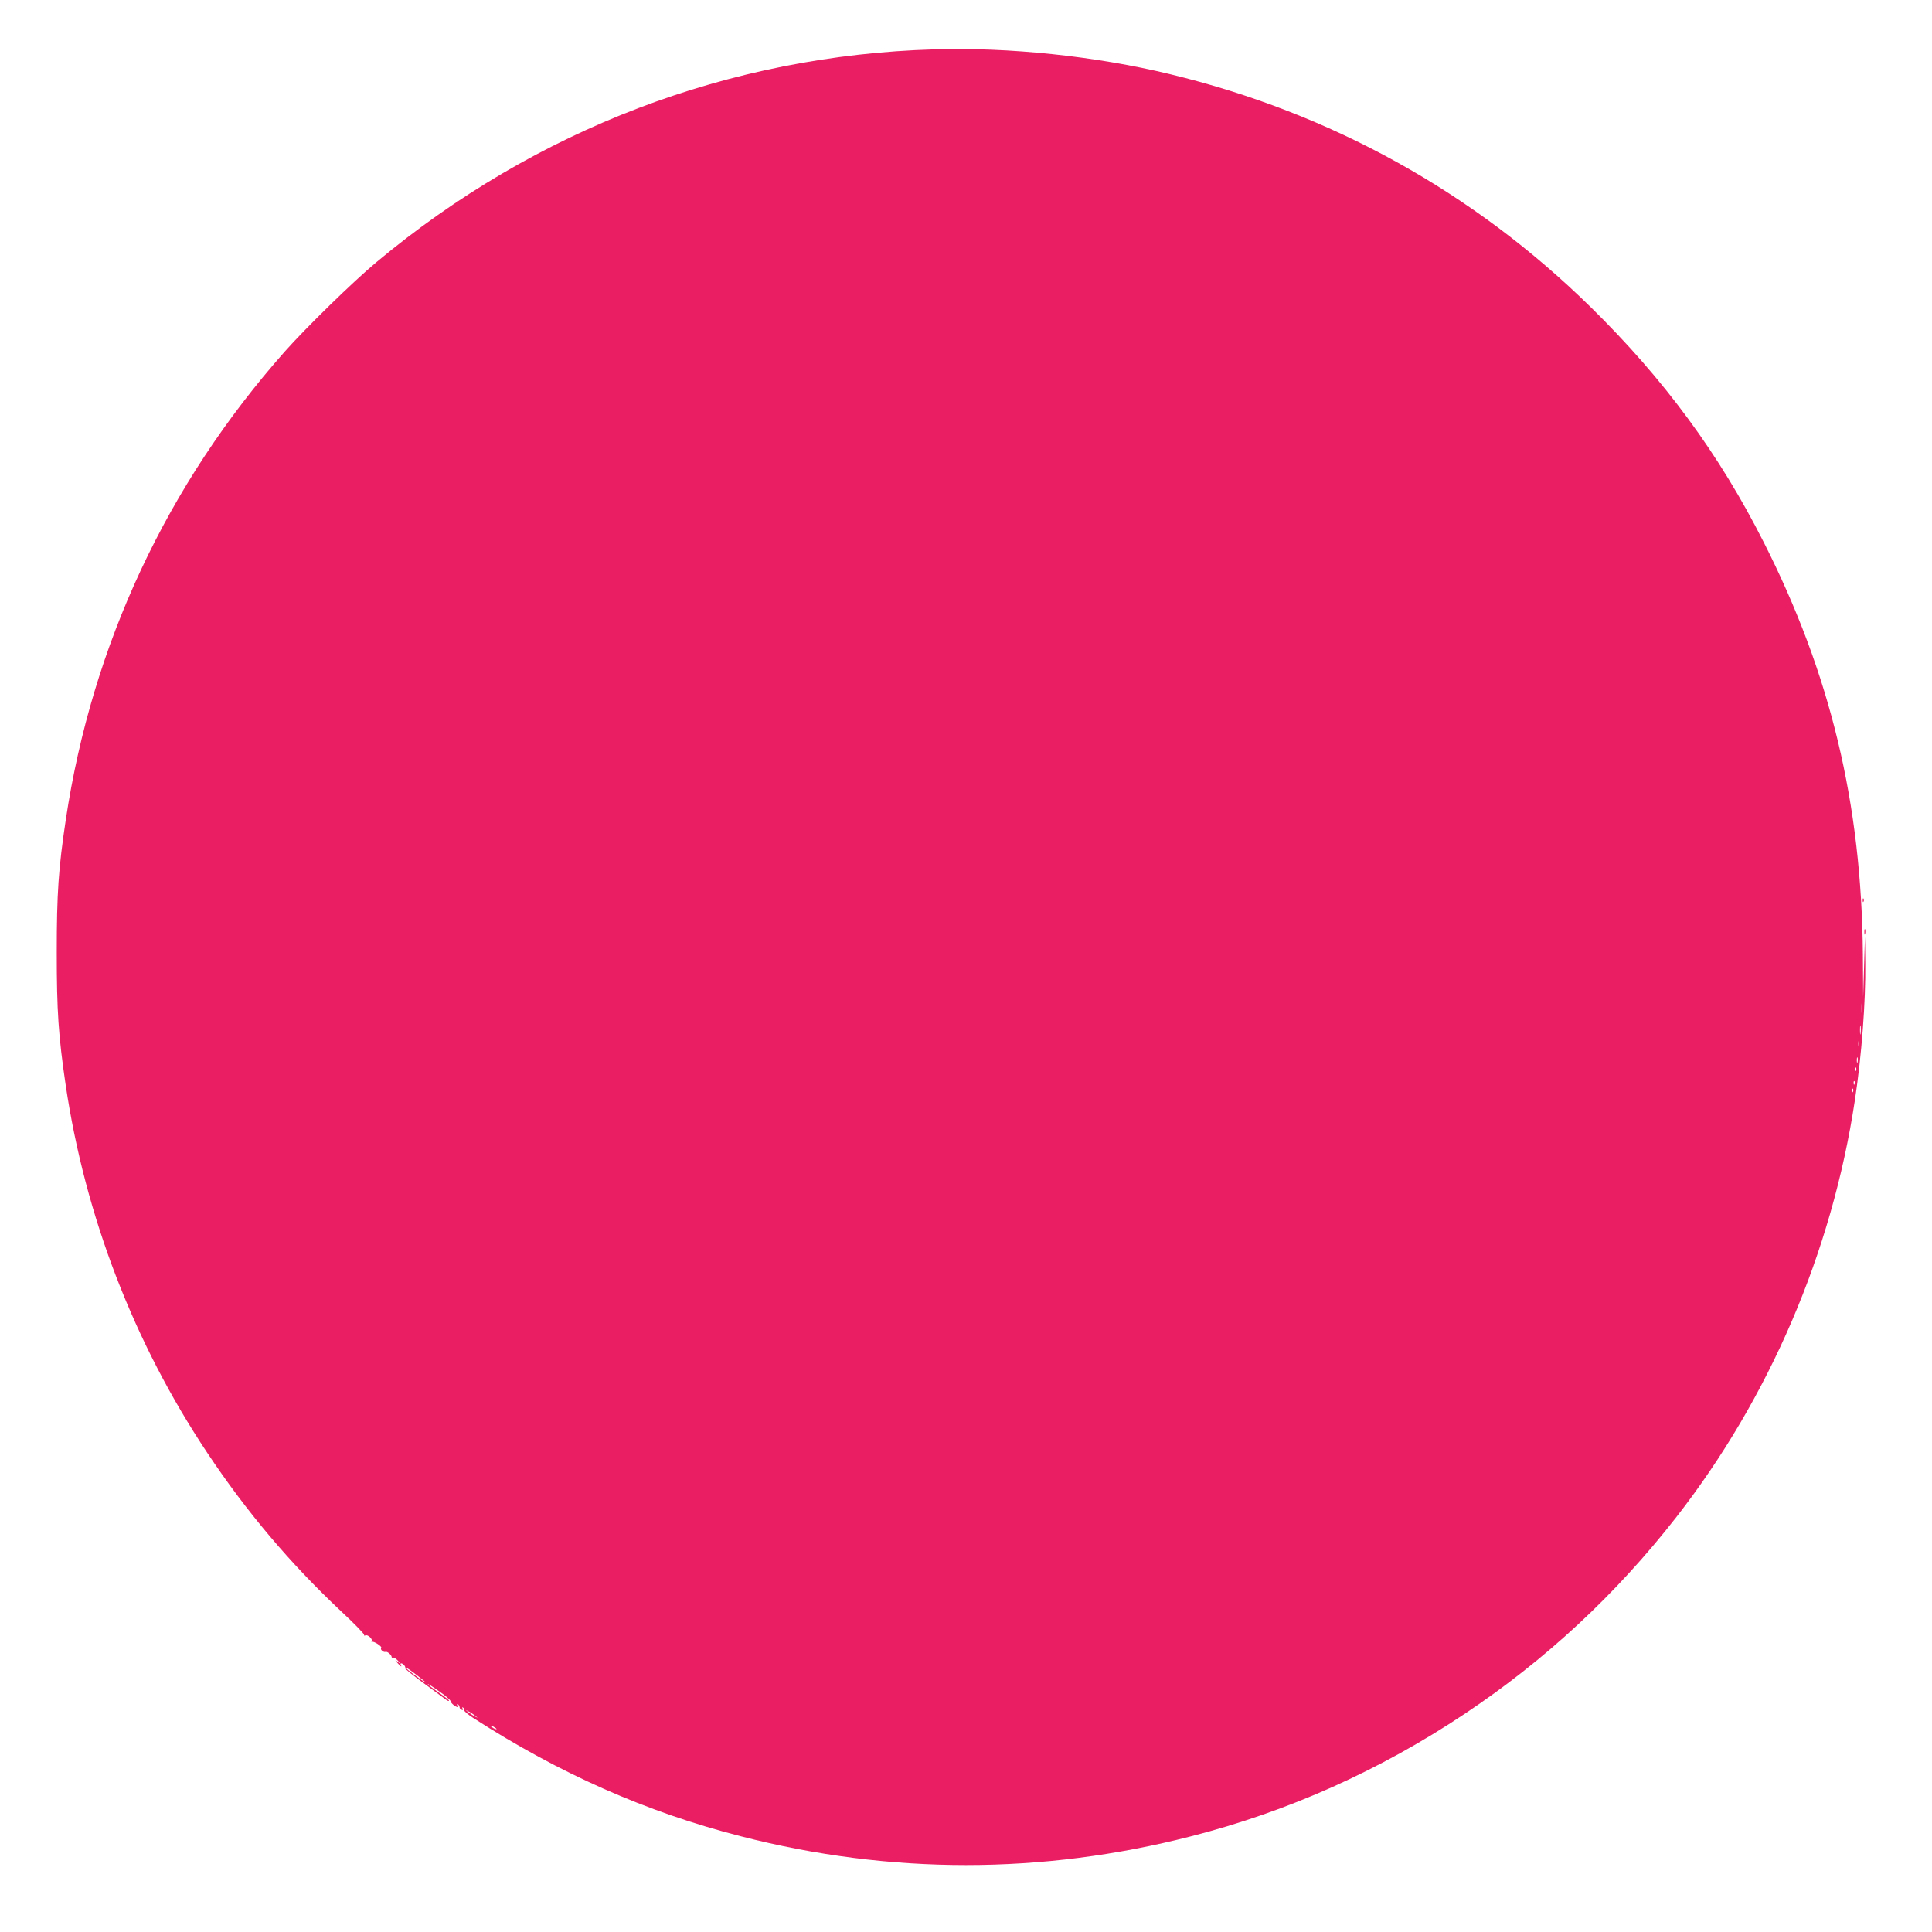 <?xml version="1.0" standalone="no"?>
<!DOCTYPE svg PUBLIC "-//W3C//DTD SVG 20010904//EN"
 "http://www.w3.org/TR/2001/REC-SVG-20010904/DTD/svg10.dtd">
<svg version="1.0" xmlns="http://www.w3.org/2000/svg"
 width="1280pt" height="1280pt" viewBox="0 0 1280 1280"
 preserveAspectRatio="xMidYMid meet">
<g transform="translate(0,1280) scale(0.1,-0.1)"
fill="#e91e63" stroke="none">
<path d="M6190 12473 c-1358 -40 -2640 -529 -3695 -1409 -156 -130 -468 -435
-609 -594 -780 -881 -1276 -1941 -1450 -3100 -49 -326 -60 -489 -60 -880 0
-390 11 -551 59 -878 129 -869 452 -1708 938 -2437 259 -389 548 -732 890
-1053 84 -78 151 -147 149 -153 -1 -6 2 -7 8 -4 15 9 51 -24 43 -39 -3 -6 -3
-8 2 -4 9 8 69 -31 61 -40 -10 -9 15 -31 28 -26 12 5 41 -21 41 -35 0 -3 4 -5
11 -3 6 1 19 -8 30 -20 19 -22 19 -23 -1 -8 -20 15 -20 14 -1 -8 20 -23 32
-30 21 -12 -3 6 -2 10 3 10 13 0 33 -25 26 -32 -3 -3 55 -50 128 -103 73 -54
139 -103 146 -108 7 -5 15 -8 17 -5 3 2 -27 26 -65 52 -39 27 -73 53 -76 58
-4 6 29 -14 72 -45 44 -30 79 -61 79 -67 0 -12 33 -40 48 -40 4 0 5 6 1 13 -4
7 -3 9 2 4 5 -5 9 -14 9 -19 0 -6 6 -13 14 -16 9 -3 11 0 6 8 -5 9 -4 11 4 6
6 -4 9 -11 6 -16 -3 -5 25 -29 62 -53 569 -367 1146 -623 1772 -783 987 -254
1995 -254 2982 0 645 165 1250 436 1814 812 536 358 999 788 1399 1300 620
795 1033 1758 1185 2764 45 297 72 653 69 910 l-2 175 -6 -200 -6 -200 -2 280
c-8 1002 -215 1862 -658 2735 -295 583 -660 1079 -1145 1555 -777 763 -1723
1287 -2789 1544 -490 119 -1065 179 -1560 164z m6147 -6385 c-2 -18 -4 -4 -4
32 0 36 2 50 4 33 2 -18 2 -48 0 -65z m-10 -135 c-2 -16 -4 -5 -4 22 0 28 2
40 4 28 2 -13 2 -35 0 -50z m-10 -80 c-3 -10 -5 -4 -5 12 0 17 2 24 5 18 2 -7
2 -21 0 -30z m-10 -110 c-3 -10 -5 -4 -5 12 0 17 2 24 5 18 2 -7 2 -21 0 -30z
m-10 -55 c-3 -8 -6 -5 -6 6 -1 11 2 17 5 13 3 -3 4 -12 1 -19z m-10 -90 c-3
-8 -6 -5 -6 6 -1 11 2 17 5 13 3 -3 4 -12 1 -19z m-10 -50 c-3 -8 -6 -5 -6 6
-1 11 2 17 5 13 3 -3 4 -12 1 -19z m-9517 -3865 c69 -53 81 -69 18 -23 -69 49
-93 70 -86 70 5 0 35 -21 68 -47z m385 -268 l20 -16 -20 10 c-11 5 -29 17 -40
26 l-20 16 20 -10 c11 -5 29 -17 40 -26z m145 -91 c0 -2 -9 0 -20 6 -11 6 -20
13 -20 16 0 2 9 0 20 -6 11 -6 20 -13 20 -16z"/>
<path d="M12341 6834 c0 -11 3 -14 6 -6 3 7 2 16 -1 19 -3 4 -6 -2 -5 -13z"/>
<path d="M12352 6625 c0 -16 2 -22 5 -12 2 9 2 23 0 30 -3 6 -5 -1 -5 -18z"/>
</g>
</svg>
